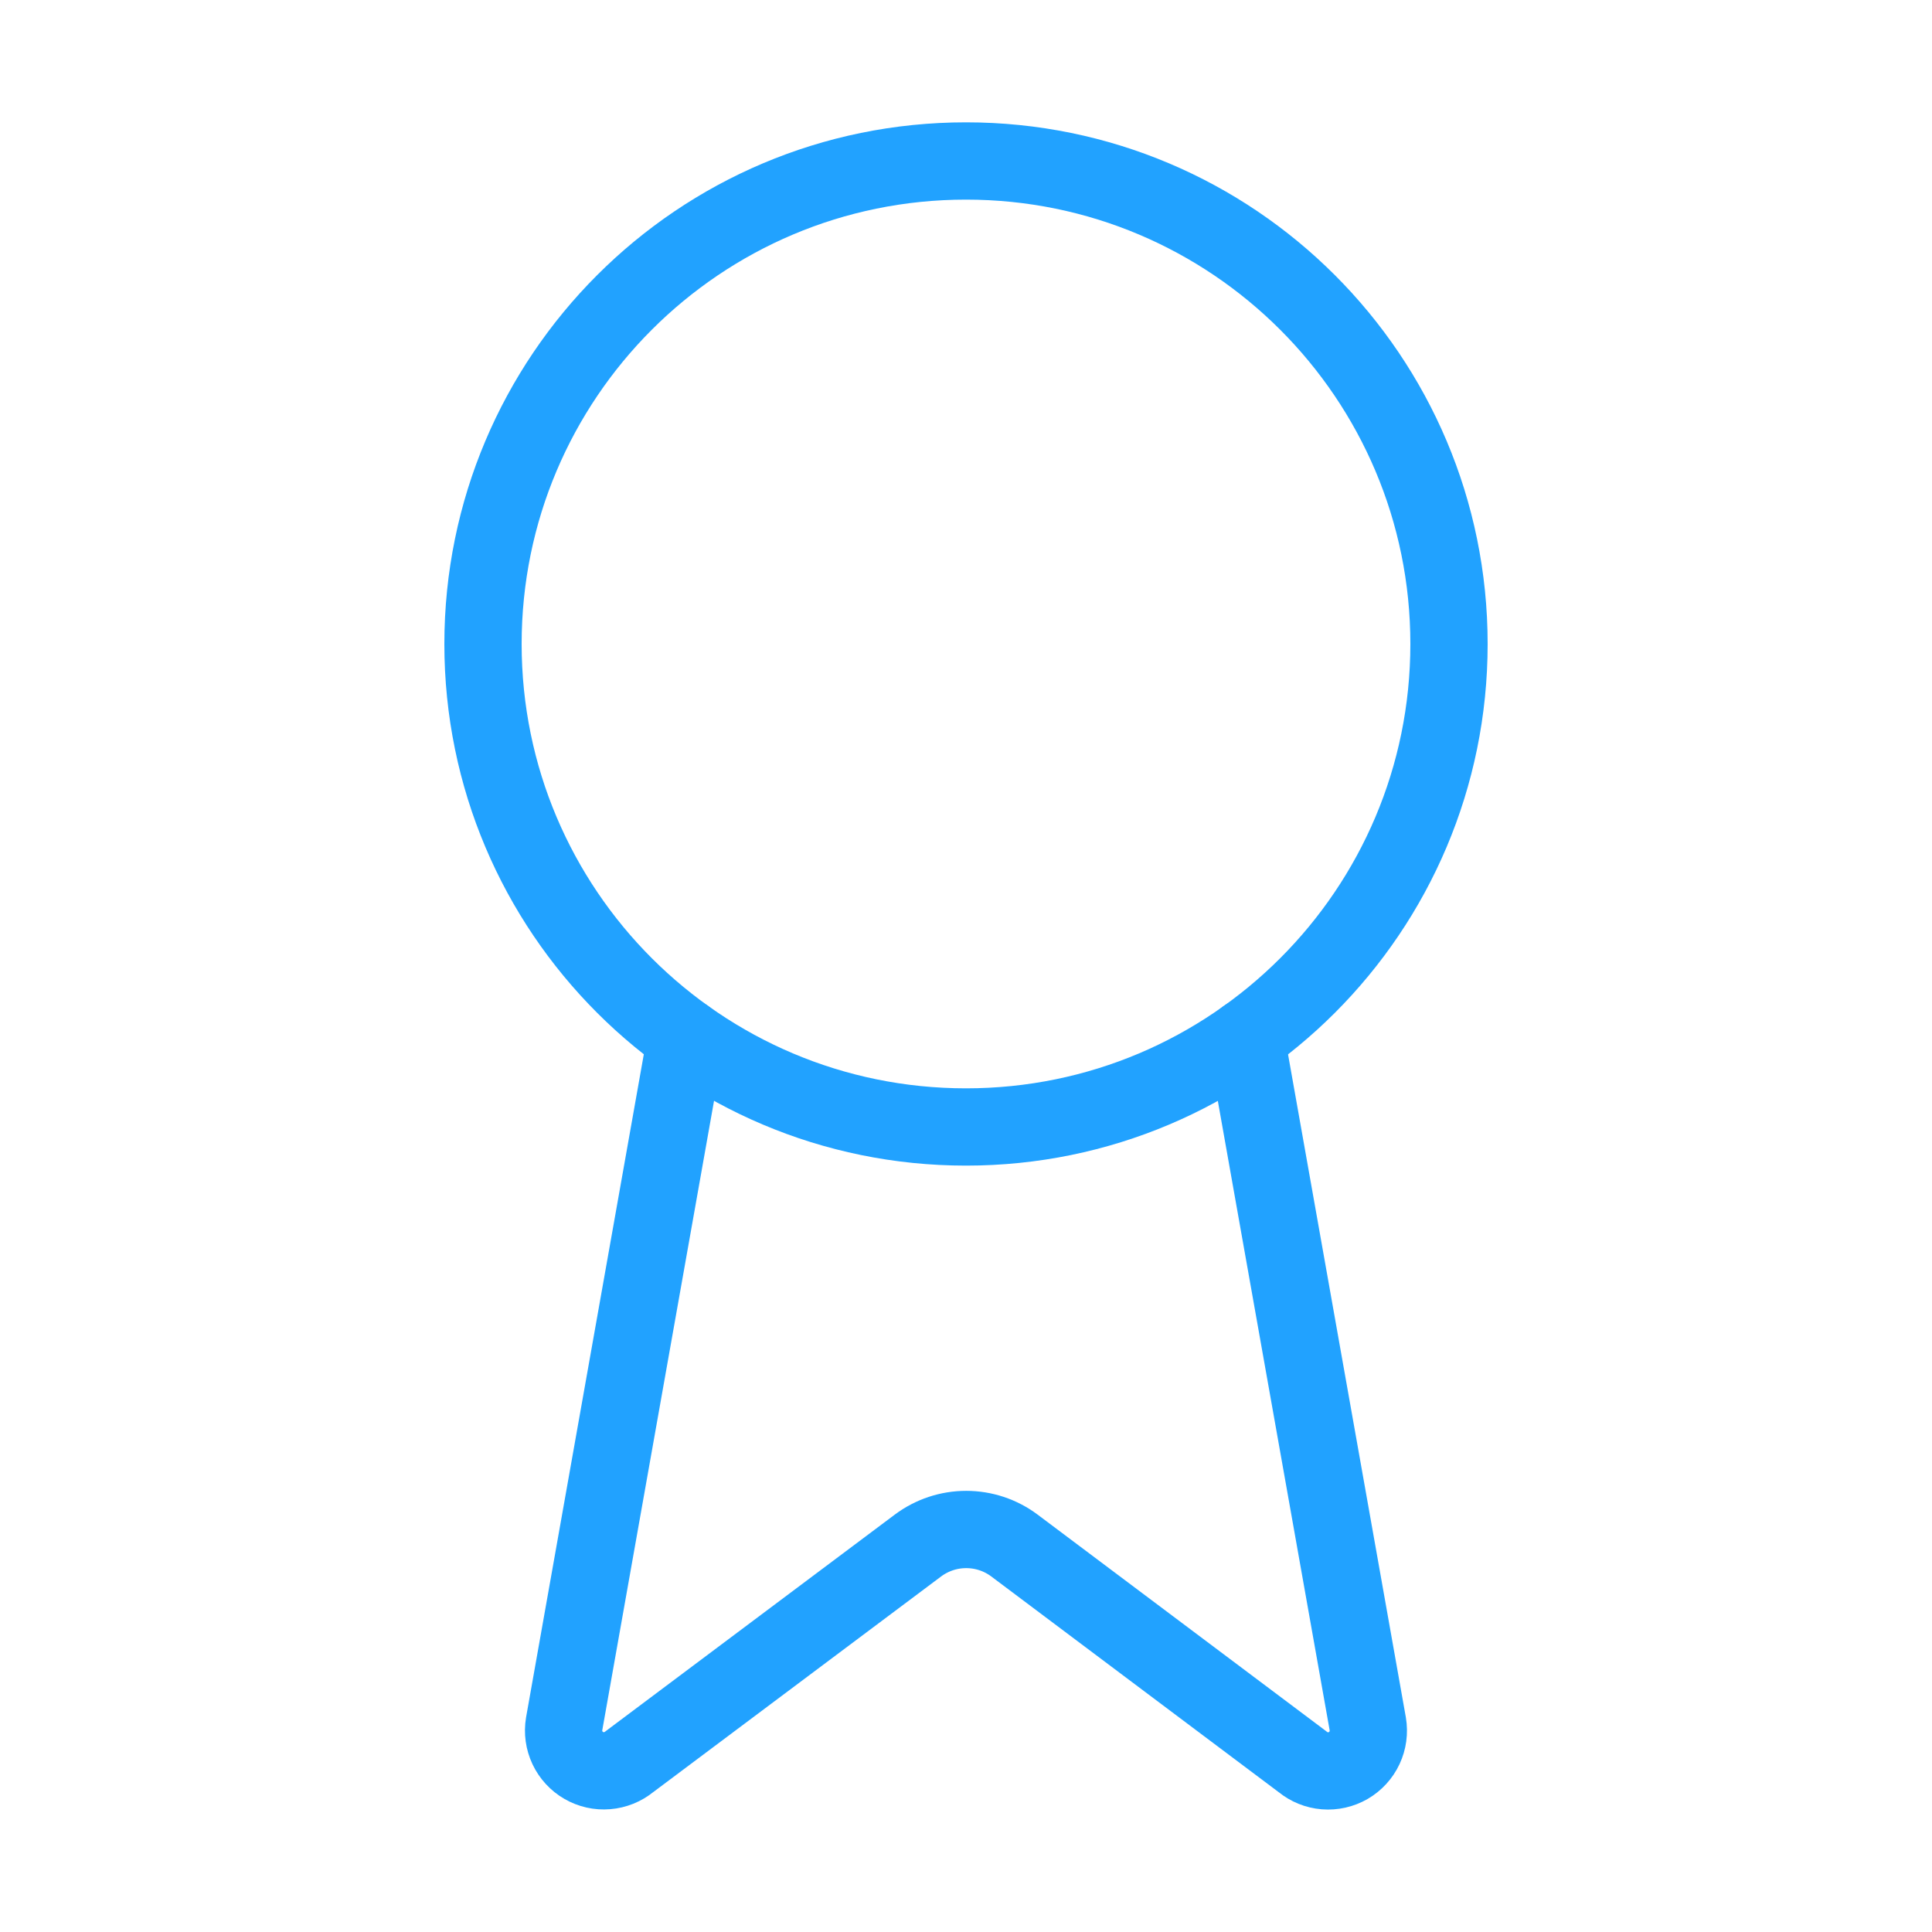 <svg width="50" height="50" viewBox="0 0 50 50" fill="none" xmlns="http://www.w3.org/2000/svg">
<path d="M32.242 26.854L35.398 44.616C35.433 44.825 35.404 45.04 35.314 45.232C35.224 45.424 35.077 45.584 34.894 45.691C34.71 45.797 34.499 45.845 34.287 45.828C34.076 45.811 33.875 45.73 33.711 45.595L26.252 39.997C25.892 39.728 25.455 39.583 25.005 39.583C24.556 39.583 24.119 39.728 23.758 39.997L16.288 45.593C16.124 45.727 15.923 45.808 15.711 45.825C15.5 45.843 15.289 45.795 15.106 45.689C14.922 45.583 14.776 45.423 14.685 45.231C14.595 45.04 14.565 44.825 14.6 44.616L17.754 26.854" stroke="#21A2FF" stroke-width="2" stroke-linecap="round" stroke-linejoin="round"/>
<path d="M25 29.166C31.904 29.166 37.5 23.57 37.5 16.666C37.5 9.762 31.904 4.166 25 4.166C18.096 4.166 12.5 9.762 12.5 16.666C12.5 23.57 18.096 29.166 25 29.166Z" stroke="#21A2FF" stroke-width="2" stroke-linecap="round" stroke-linejoin="round"/>
</svg>
